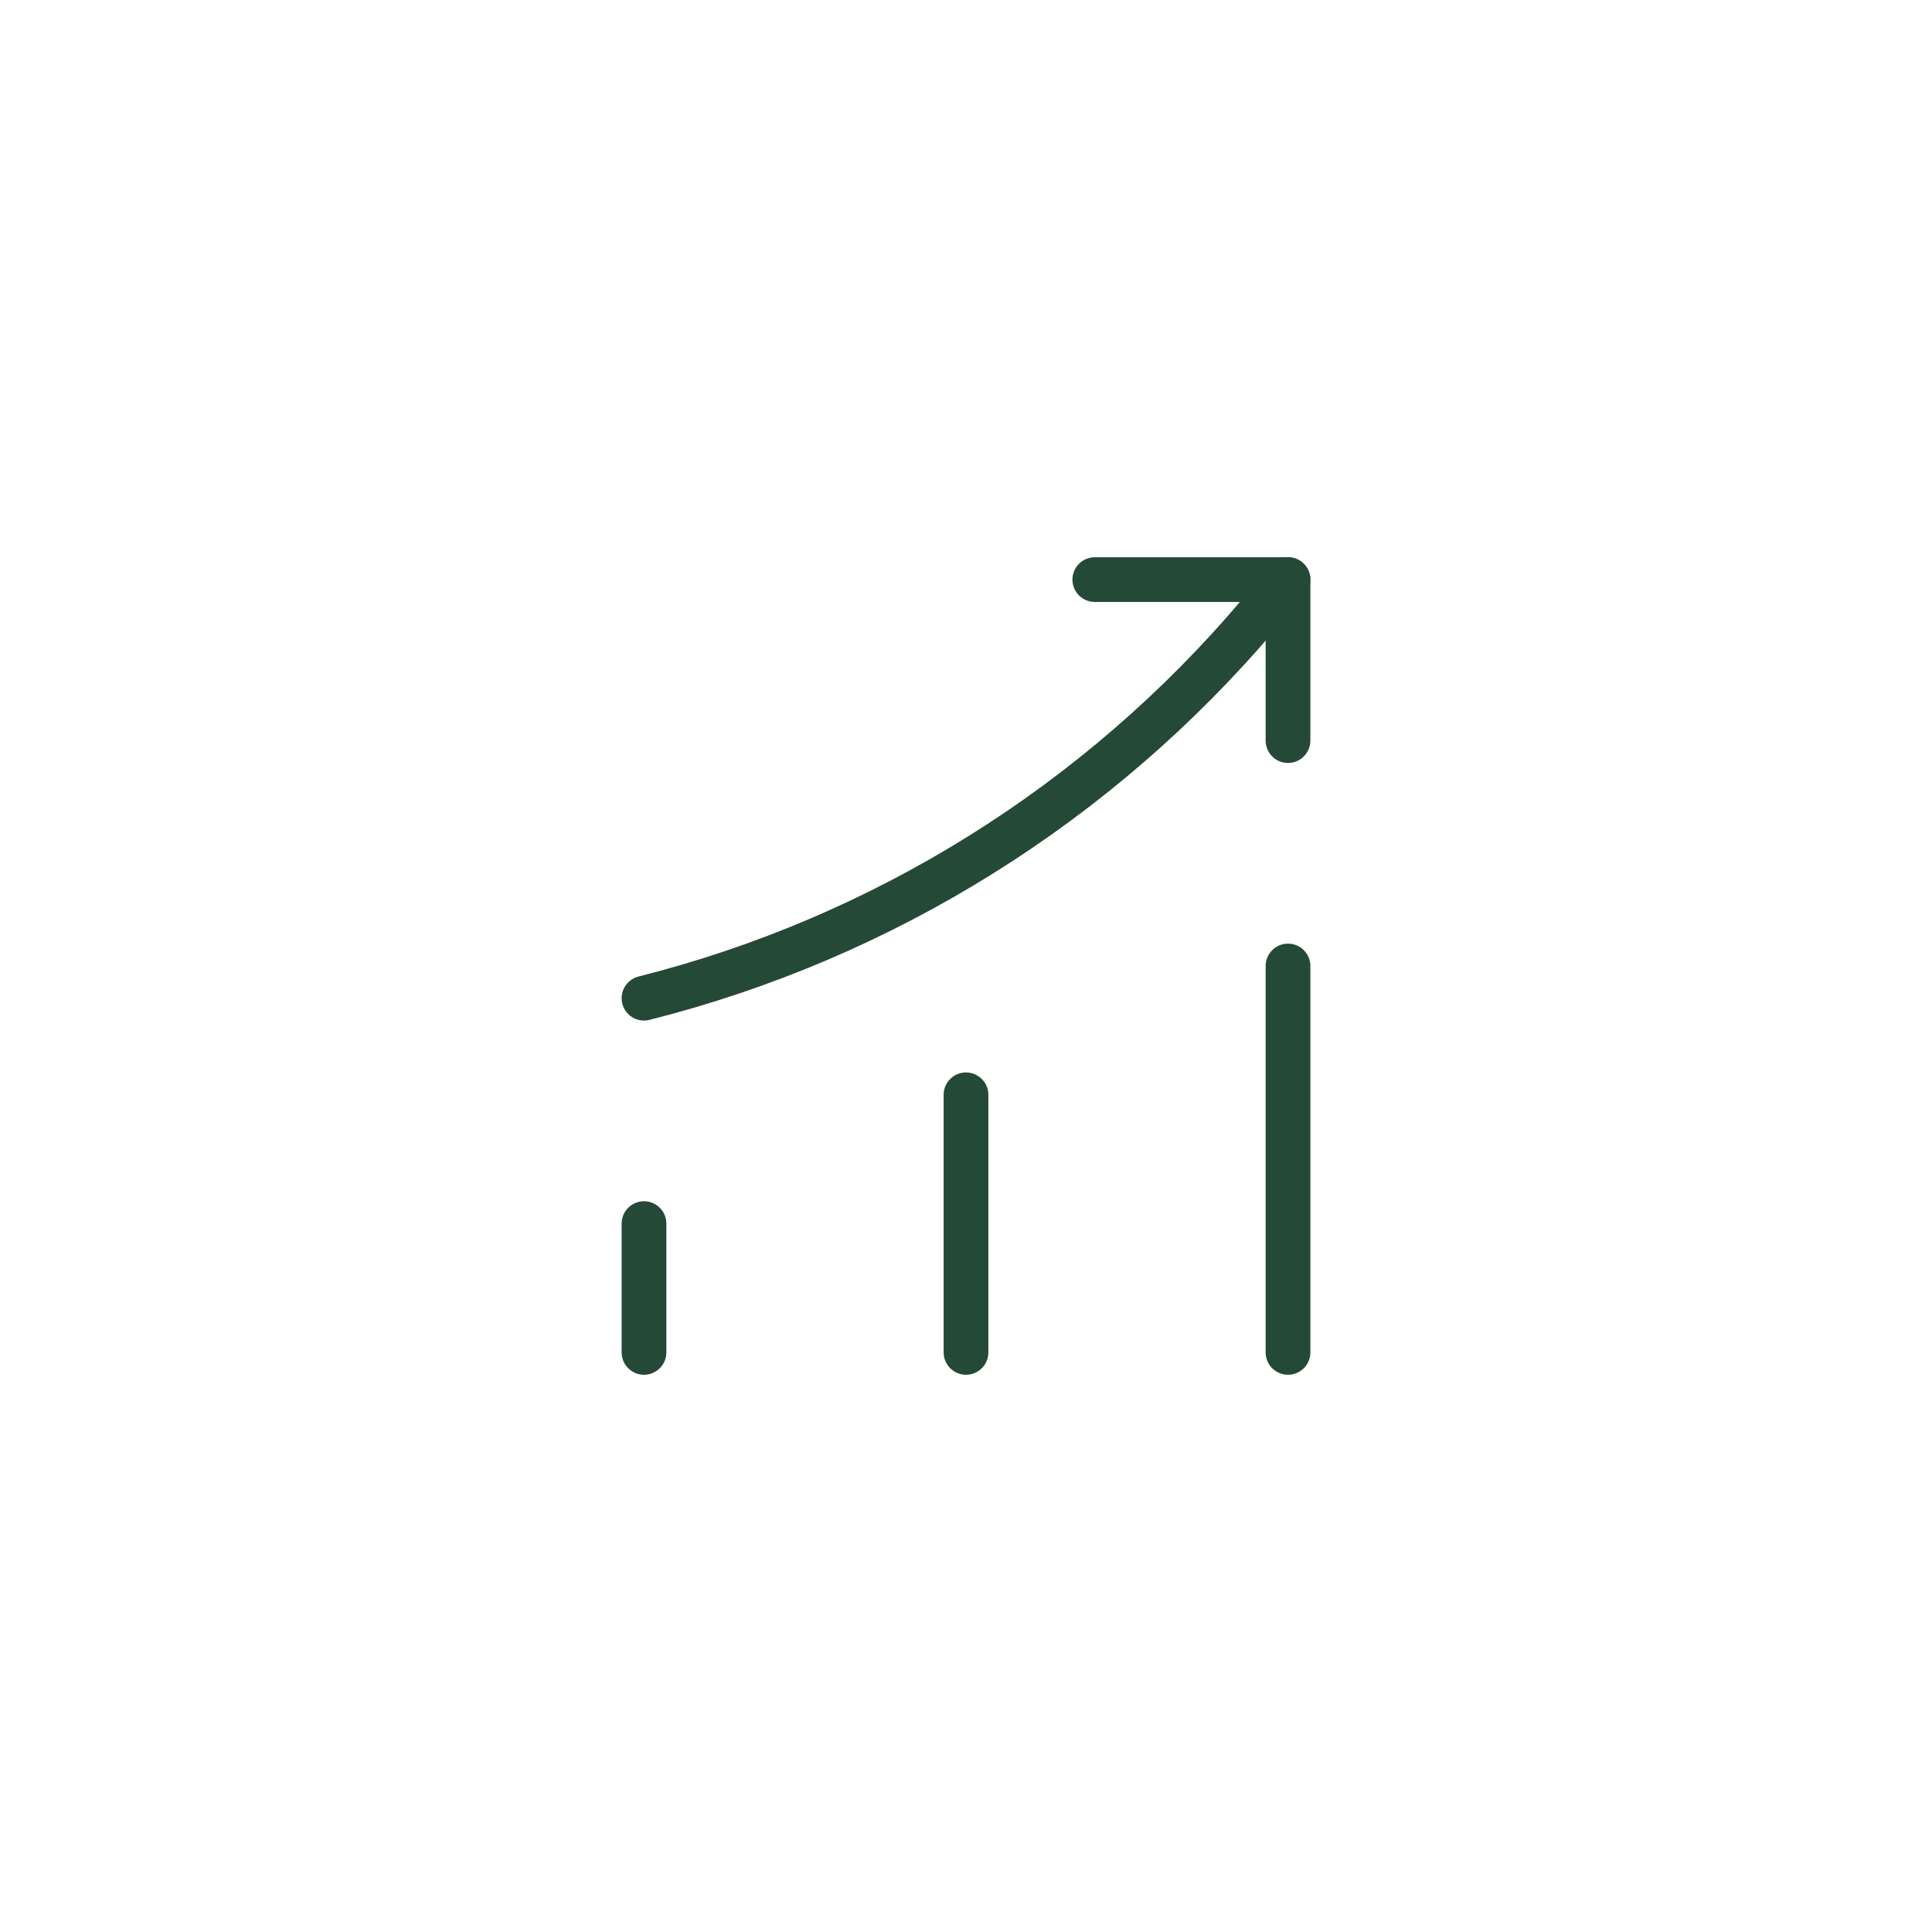 <?xml version="1.0" encoding="UTF-8"?> <svg xmlns="http://www.w3.org/2000/svg" width="54" height="54" viewBox="0 0 54 54" fill="none"><rect x="0" y="0" width="54" height="54" fill="#808080" stroke="none"/><g clip-path="url(#clip0_54_6715)"><rect width="54" height="54" fill="white"></rect><path d="M18 37.8V34.2" stroke="#244937" stroke-width="1.25" stroke-linecap="round"></path><path d="M27 37.8V30.6" stroke="#244937" stroke-width="1.25" stroke-linecap="round"></path><path d="M36 37.8V27" stroke="#244937" stroke-width="1.25" stroke-linecap="round"></path><path d="M36 16.2L35.191 17.16C30.709 22.459 24.697 26.211 18 27.9" stroke="#244937" stroke-width="1.25" stroke-linecap="round"></path><path d="M30.6 16.2H36V20.7" stroke="#244937" stroke-width="1.25" stroke-linecap="round" stroke-linejoin="round"></path></g><defs><clipPath id="clip0_54_6715"><rect width="54" height="54" fill="white"></rect></clipPath></defs></svg> 